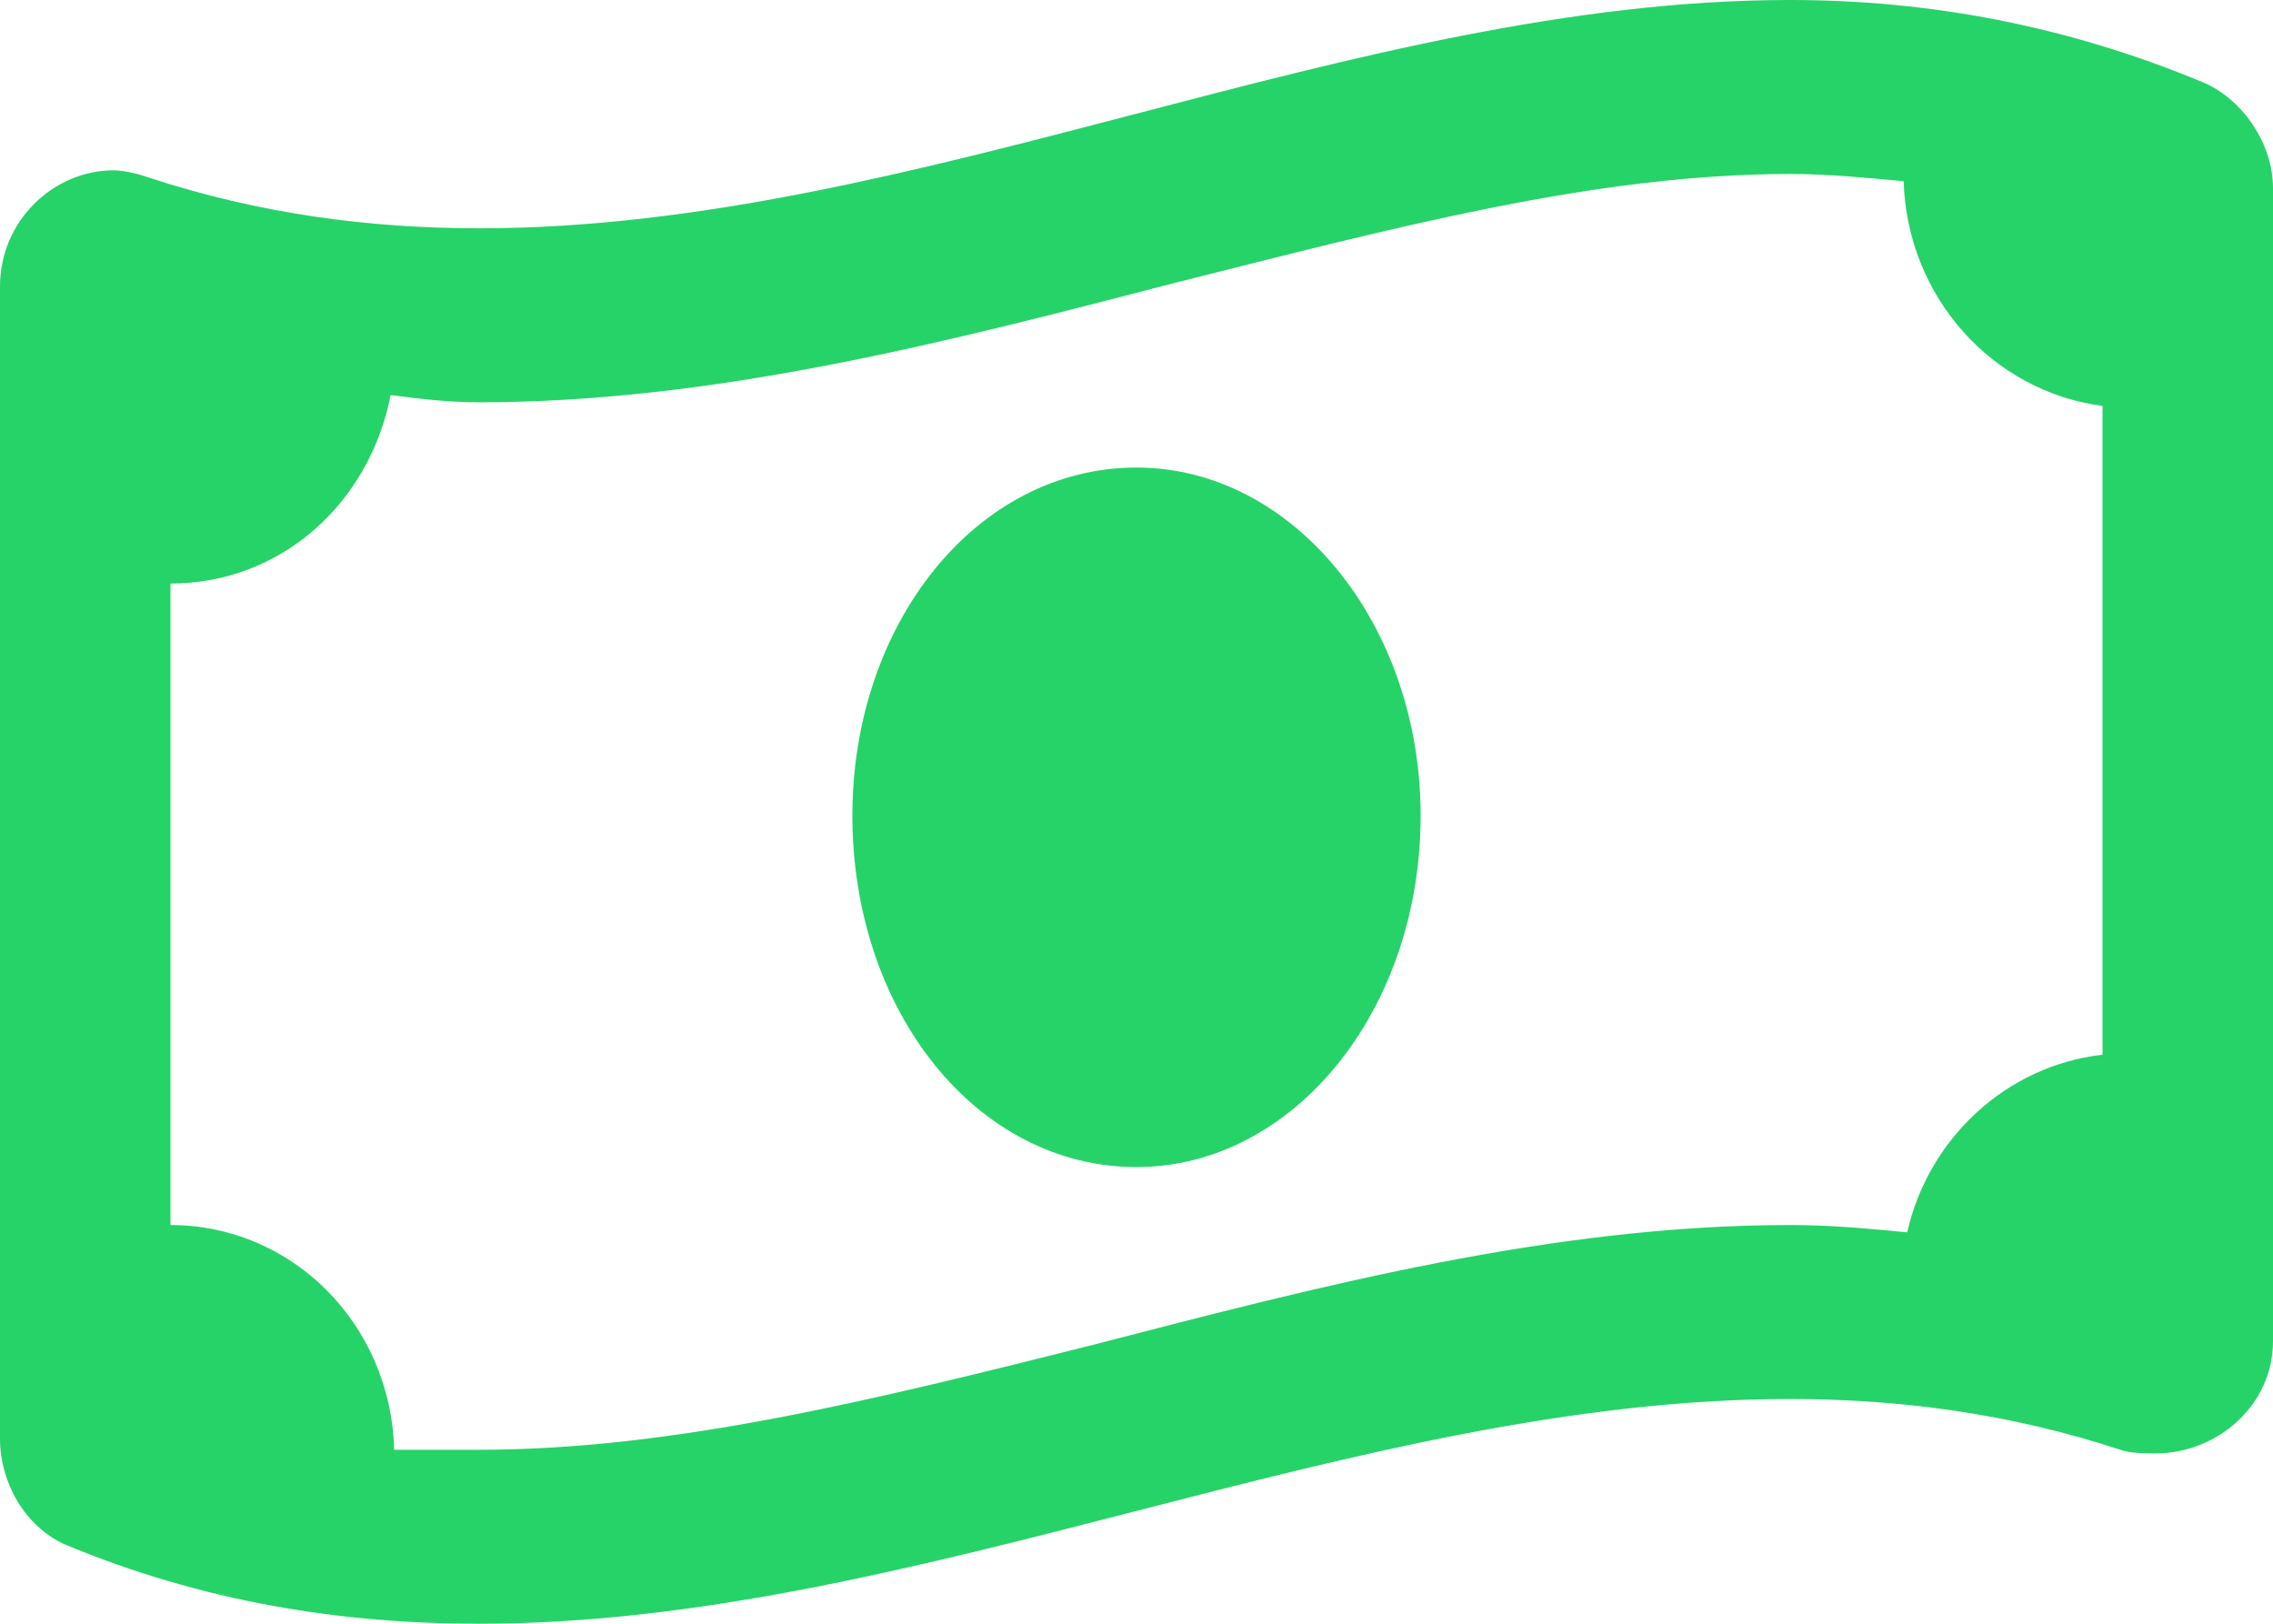 <svg width="28" height="20" viewBox="0 0 28 20" fill="none" xmlns="http://www.w3.org/2000/svg">
<path d="M14 5.759C15.925 5.759 17.5 7.679 17.5 10.045C17.5 12.455 15.925 14.375 14 14.375C12.031 14.375 10.5 12.455 10.5 10.045C10.5 7.679 12.031 5.759 14 5.759ZM27.169 1.027C27.65 1.25 28 1.786 28 2.321V16.518C28 17.321 27.3 17.902 26.556 17.902C26.425 17.902 26.25 17.902 26.119 17.857C24.762 17.411 23.406 17.232 22.05 17.232C16.669 17.232 11.287 20 5.906 20C4.2 20 2.494 19.732 0.787 19.018C0.306 18.795 0 18.259 0 17.723V3.527C0 2.723 0.656 2.098 1.4 2.098C1.531 2.098 1.706 2.143 1.837 2.188C3.194 2.634 4.55 2.812 5.906 2.812C11.287 2.812 16.669 0 22.05 0C23.756 0 25.462 0.312 27.169 1.027ZM25.9 12.991V5C24.544 4.821 23.494 3.661 23.45 2.232C22.969 2.188 22.531 2.143 22.05 2.143C19.644 2.143 17.15 2.812 14.481 3.482C11.725 4.196 8.838 4.955 5.906 4.955C5.513 4.955 5.162 4.911 4.812 4.866C4.55 6.205 3.456 7.188 2.1 7.188V15.089C3.587 15.089 4.812 16.295 4.856 17.857C5.206 17.857 5.556 17.857 5.906 17.857C8.312 17.857 10.806 17.232 13.475 16.562C16.231 15.848 19.119 15.089 22.05 15.089C22.575 15.089 23.012 15.134 23.494 15.179C23.756 14.018 24.719 13.125 25.9 12.991Z" fill="#26D368"/>
</svg>
